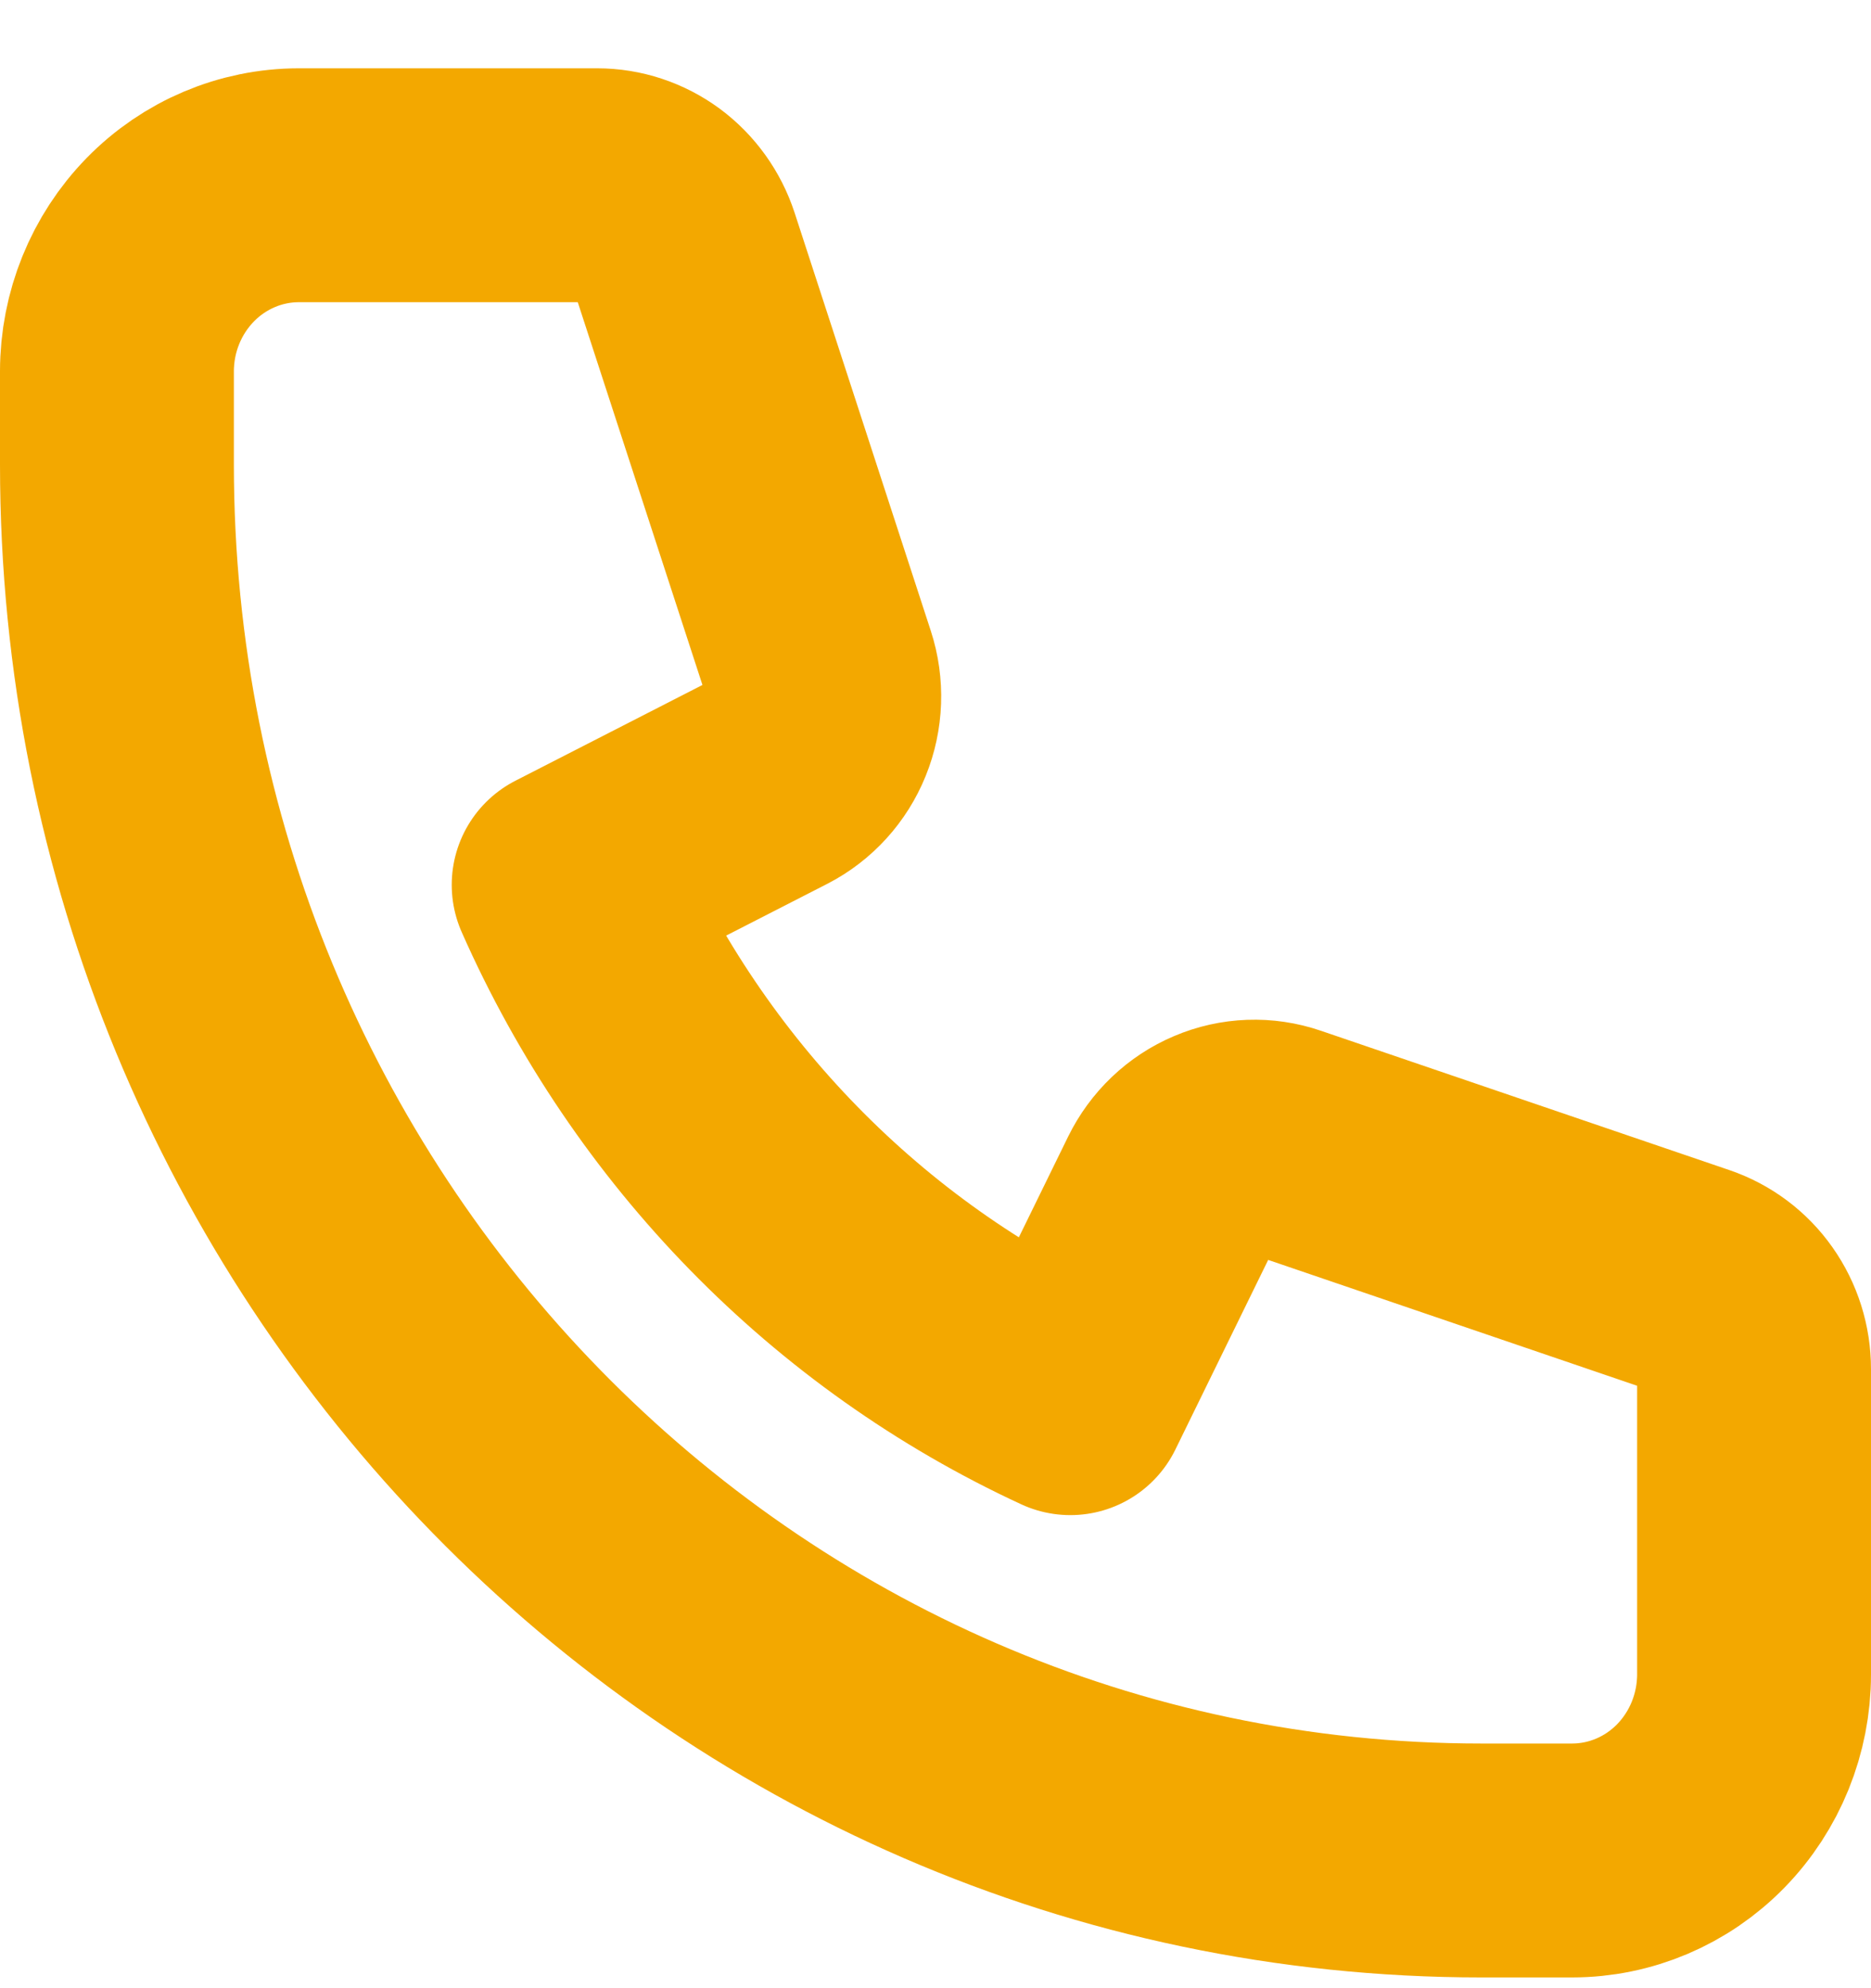 <?xml version="1.0" encoding="UTF-8"?> <svg xmlns="http://www.w3.org/2000/svg" width="16" height="17" viewBox="0 0 16 17" fill="none"> <path d="M1 3.176C1 2.753 1.164 2.349 1.456 2.05C1.747 1.752 2.143 1.584 2.556 1.584H5.107C5.27 1.584 5.429 1.637 5.561 1.734C5.693 1.832 5.792 1.97 5.844 2.128L7.009 5.704C7.068 5.885 7.061 6.083 6.989 6.26C6.918 6.436 6.786 6.581 6.619 6.667L4.863 7.566C5.724 9.514 7.249 11.075 9.153 11.955L10.032 10.159C10.116 9.988 10.257 9.853 10.43 9.78C10.603 9.706 10.796 9.699 10.973 9.76L14.468 10.952C14.623 11.005 14.758 11.106 14.853 11.241C14.949 11.377 15 11.54 15 11.707V14.316C15 14.738 14.836 15.143 14.544 15.442C14.253 15.74 13.857 15.908 13.444 15.908H12.667C6.224 15.908 1 10.563 1 3.971V3.176Z" stroke="#F3A800" stroke-width="2" stroke-linecap="round" stroke-linejoin="round"></path> </svg> 